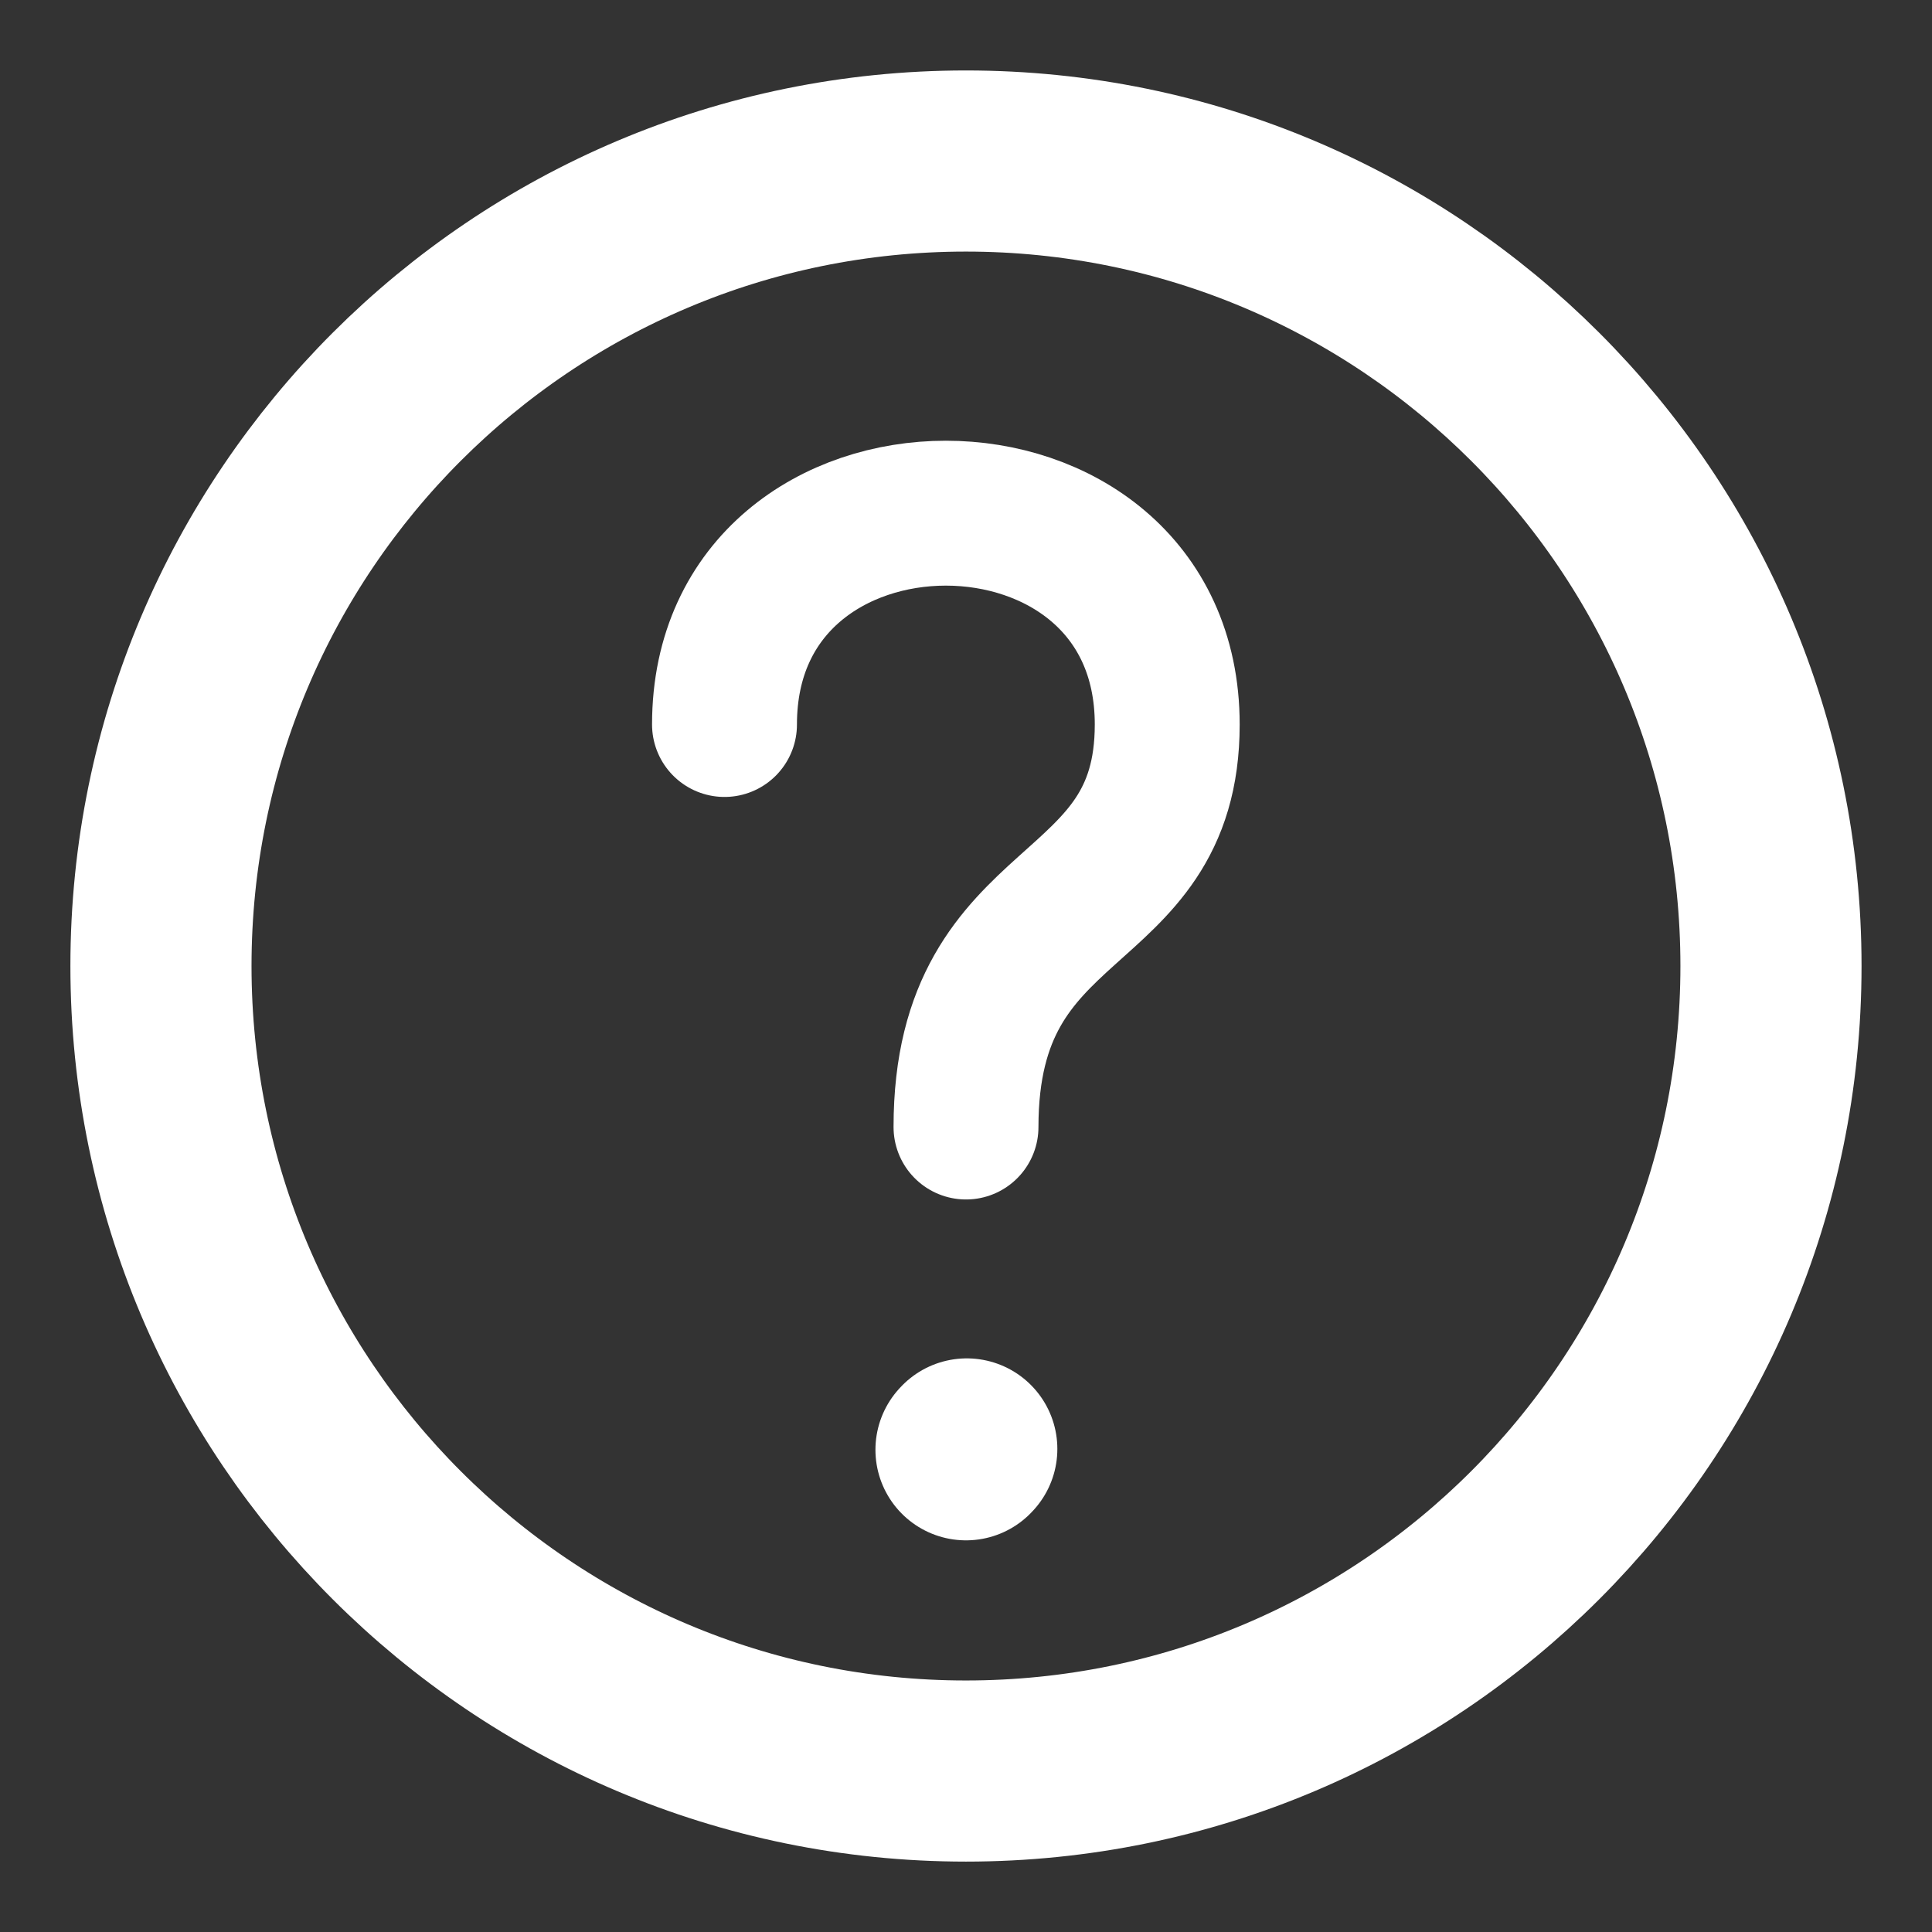 <svg width="32" height="32" viewBox="0 0 32 32" fill="none" xmlns="http://www.w3.org/2000/svg">
<rect x="0" y="0" width="32" height="32" fill="#333333" stroke="none"/>
<path d="M15.999 29.334C23.363 29.334 29.333 23.364 29.333 16C29.333 8.636 23.363 2.667 15.999 2.667C8.636 2.667 2.666 8.636 2.666 16C2.666 23.364 8.636 29.334 15.999 29.334Z" stroke="white" stroke-width="3" stroke-linecap="round" stroke-linejoin="round"/>
<path d="M12 12C12 7.333 19.333 7.333 19.333 12C19.333 15.333 16 14.667 16 18.667" stroke="white" stroke-width="2.4" stroke-linecap="round" stroke-linejoin="round"/>
<path d="M16 24.013L16.013 23.999" stroke="white" stroke-width="3" stroke-linecap="round" stroke-linejoin="round"/>
</svg>
